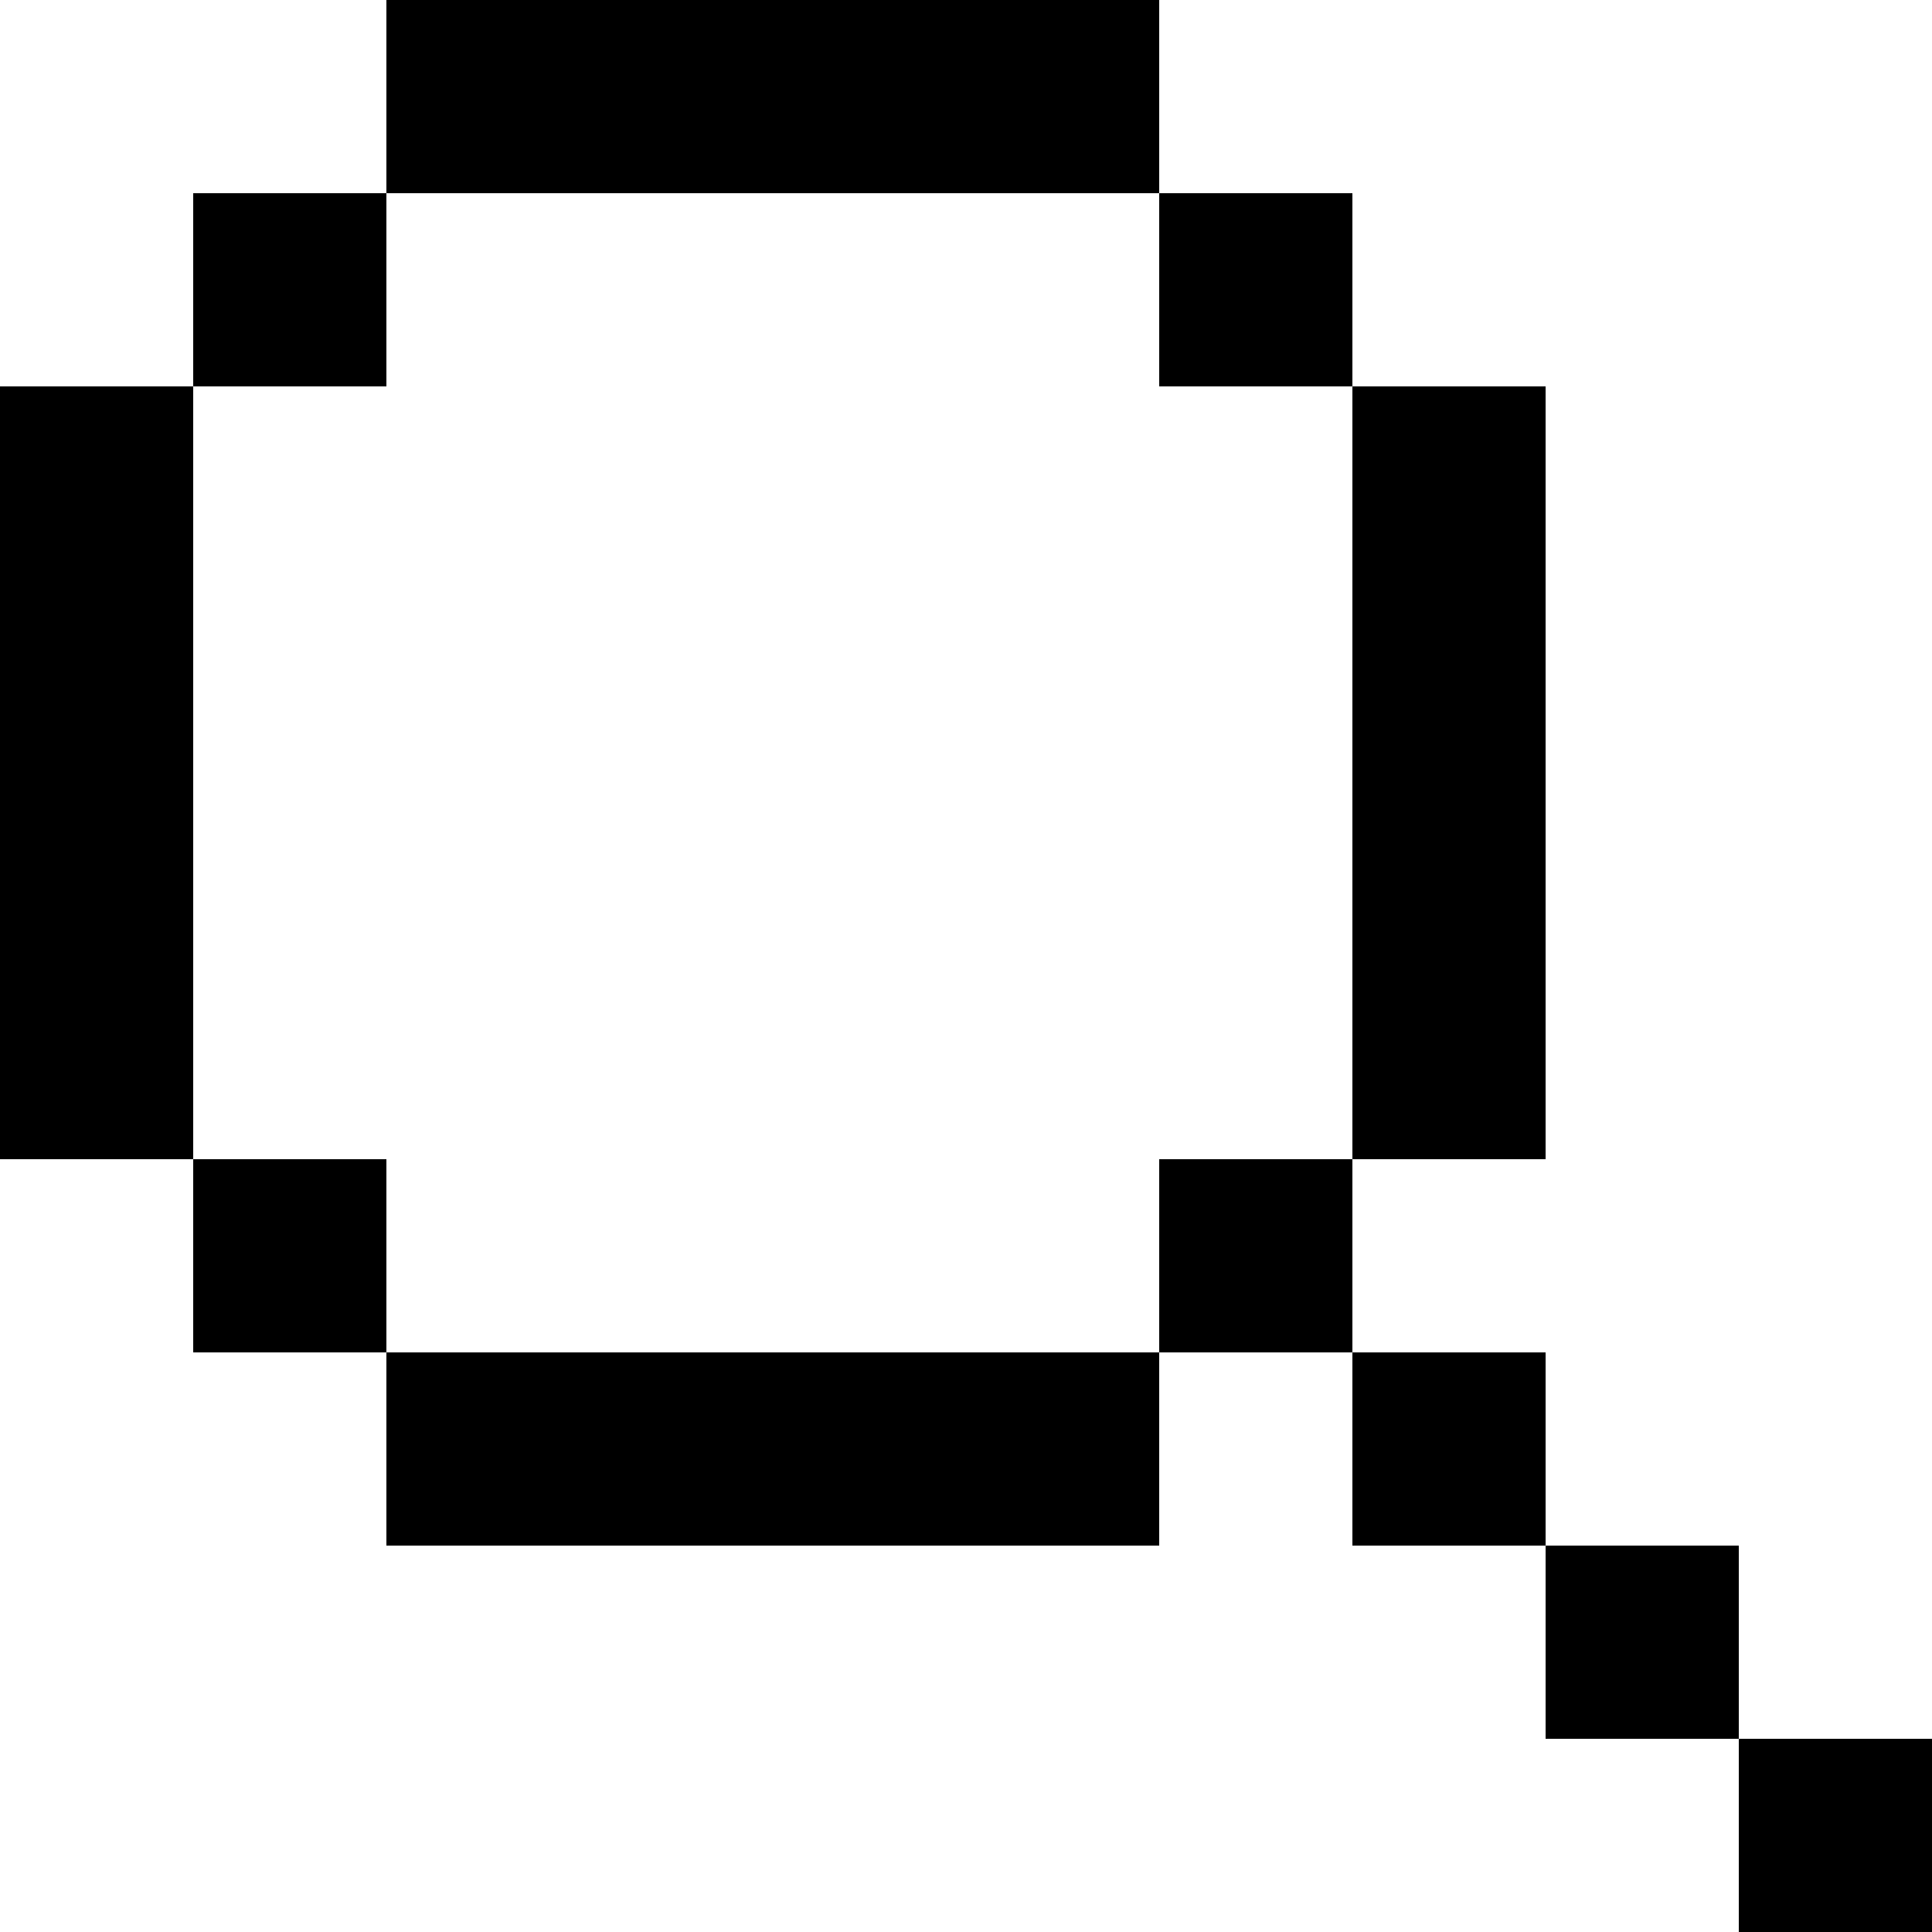 <svg width="20" height="20" viewBox="0 0 20 20" fill="none" xmlns="http://www.w3.org/2000/svg">
<path d="M18 18H20V20H18V18Z" fill="black"/>
<path d="M16 16H18V18H16V16Z" fill="black"/>
<path d="M14 14H16V16H14V14Z" fill="black"/>
<path d="M12 12H14V14H12V12Z" fill="black"/>
<path d="M12 2H14V4H12V2Z" fill="black"/>
<path d="M2 2H4V4H2V2Z" fill="black"/>
<path d="M2 12H4V14H2V12Z" fill="black"/>
<path d="M14 4H16V12H14V4Z" fill="black"/>
<path d="M0 4H2V12H0V4Z" fill="black"/>
<path d="M12 3.49691e-07V2H4V0L12 3.49691e-07Z" fill="black"/>
<path d="M12 14V16H4V14H12Z" fill="black"/>
</svg>
